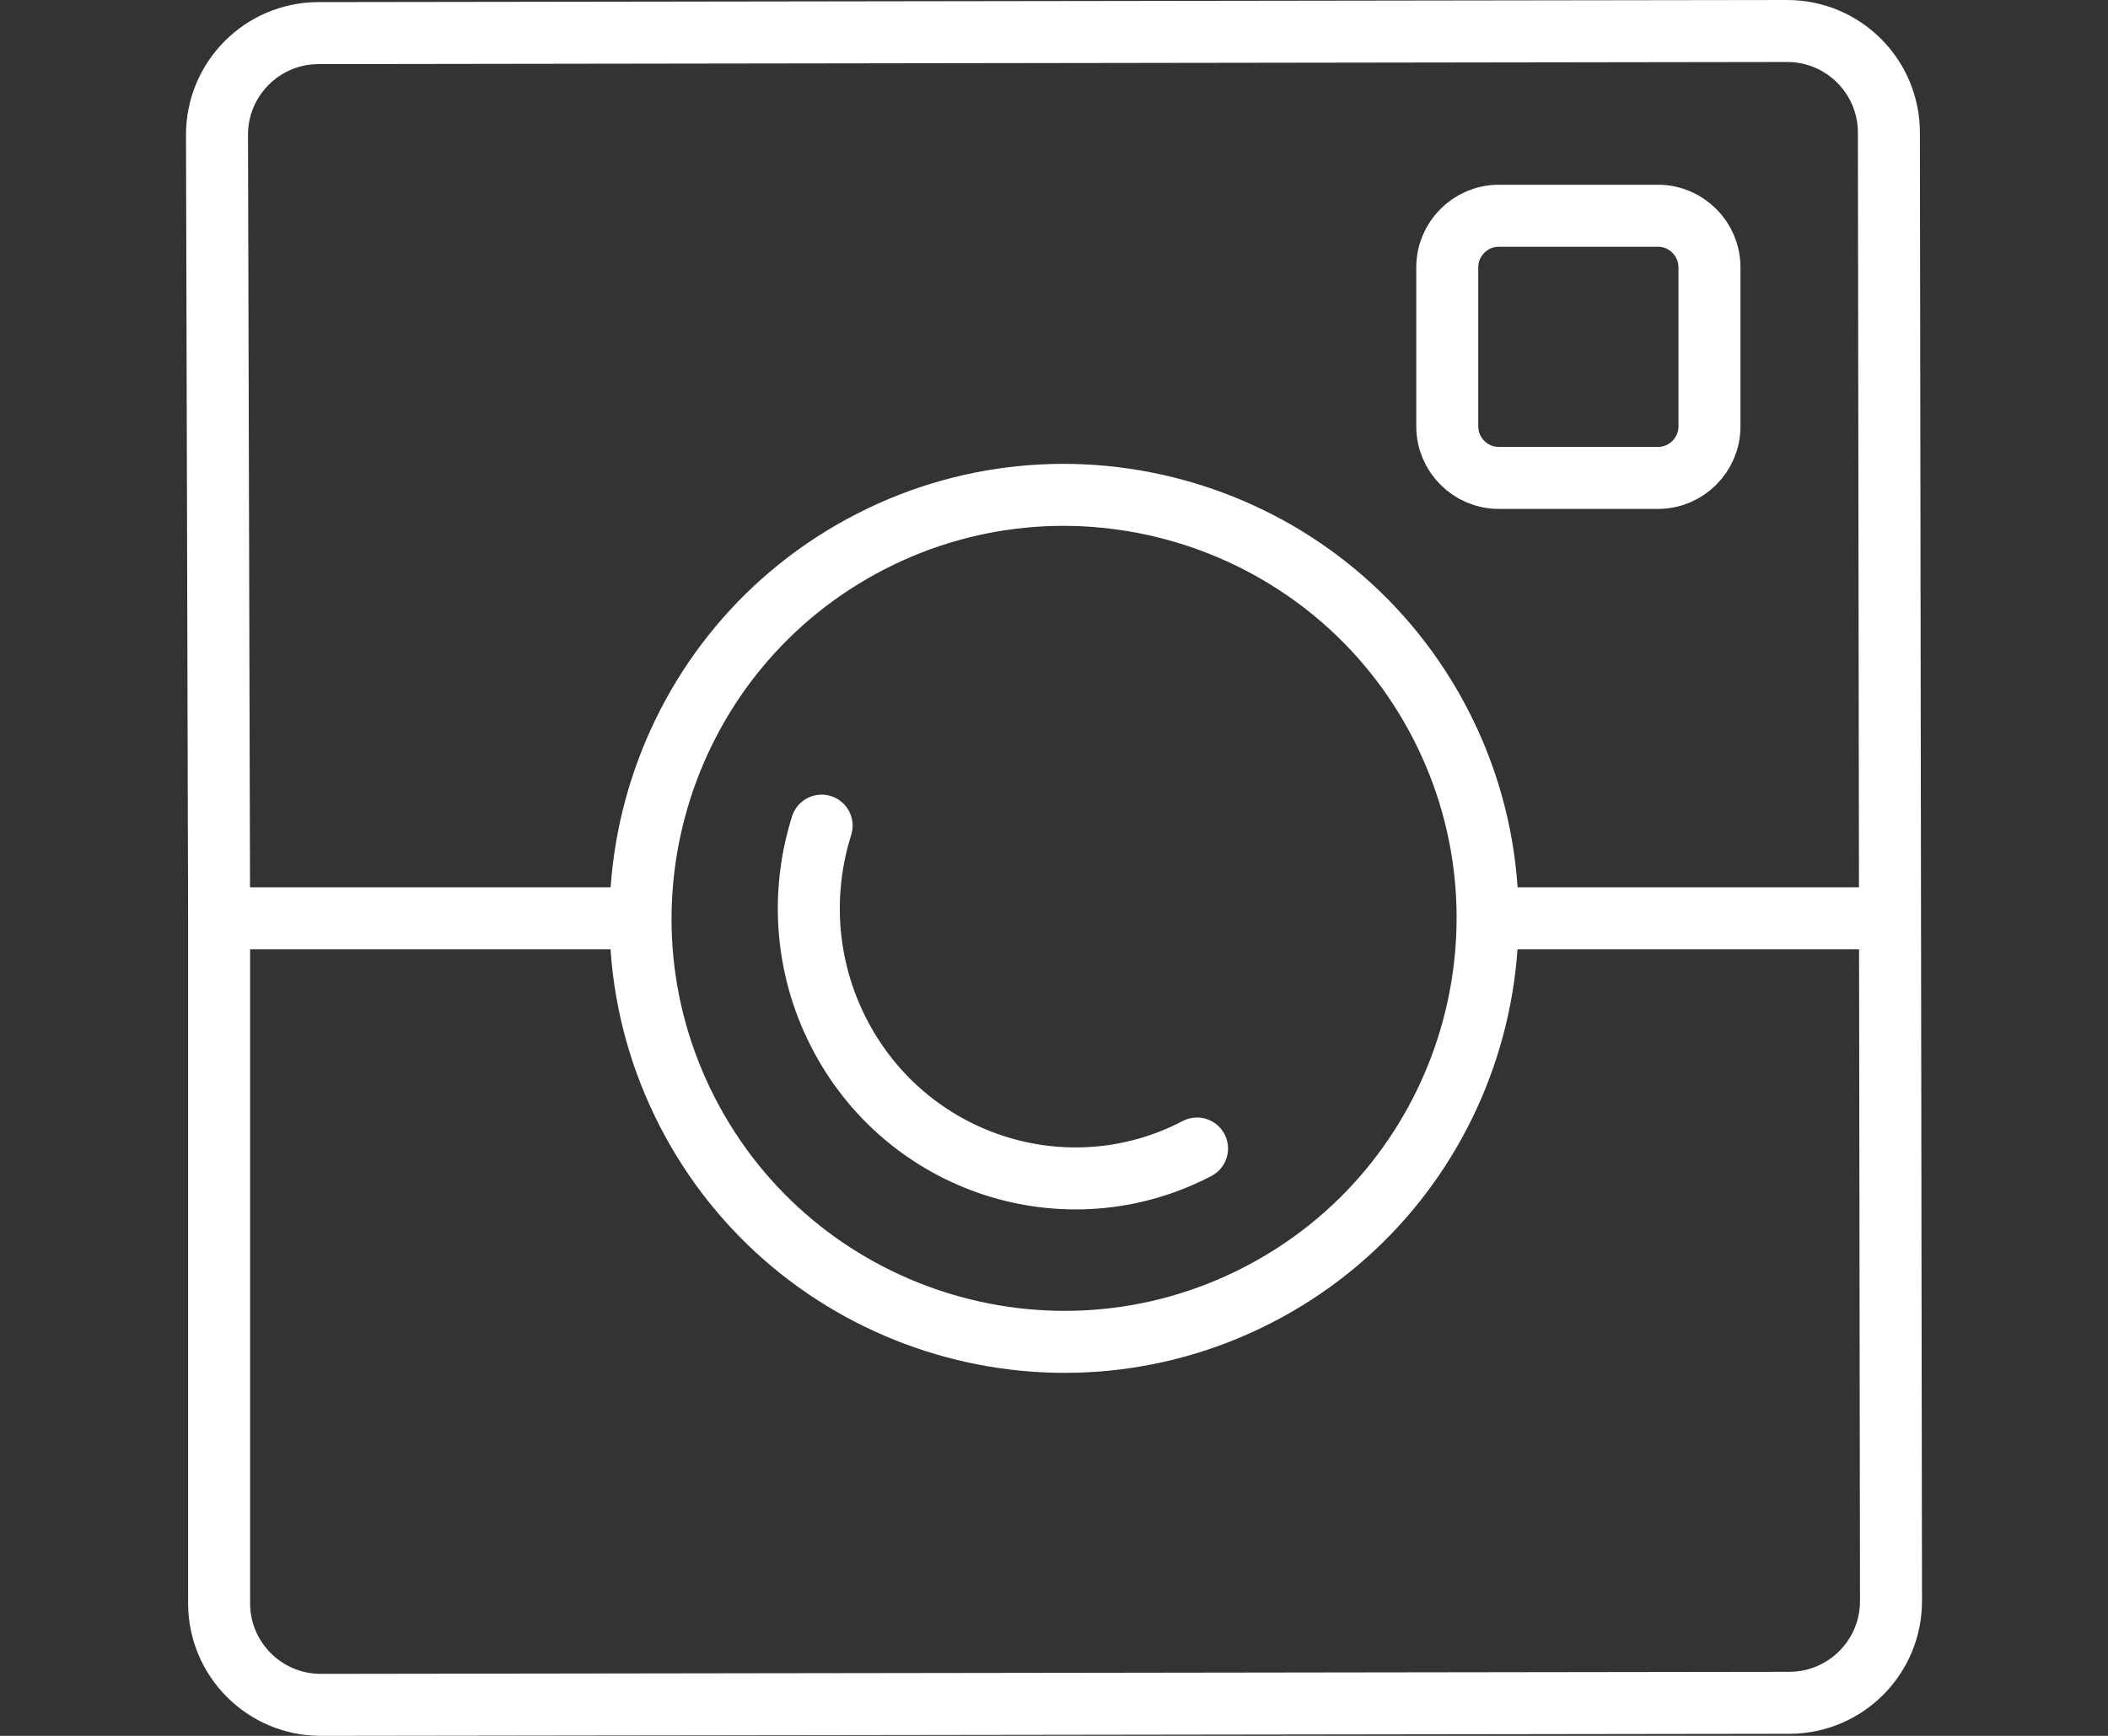 <?xml version="1.0" encoding="UTF-8"?>
<svg width="34px" height="28px" viewBox="0 0 34 28" version="1.1" xmlns="http://www.w3.org/2000/svg" xmlns:xlink="http://www.w3.org/1999/xlink">
    <rect x="0" y="0" width="34" height="28" fill="#333333" stroke="none"/>
    <!-- Generator: Sketch 43.2 (39069) - http://www.bohemiancoding.com/sketch -->
    <title>Instagram</title>
    <desc>Created with Sketch.</desc>
    <defs></defs>
    <g id="Welcome" stroke="none" stroke-width="1" fill="none" fill-rule="evenodd" stroke-linecap="round" stroke-linejoin="round">
        <g id="Desktop-HD" transform="translate(-933, -810)" stroke="#FFFFFF">
            <g id="Right" transform="translate(730, 191)">
                <g id="social" transform="translate(77, 619)">
                    <path d="M129.534,14.81 L129.5,2.176 C129.499,1.27 130.232,0.535 131.137,0.534 L154.824,0.5 C155.73,0.499 156.465,1.232 156.466,2.138 L156.5,25.824 C156.501,26.73 155.768,27.465 154.862,27.467 L131.176,27.5 C130.27,27.501 129.535,26.768 129.534,25.863 L129.534,19.398 L129.534,14.81 Z M146.287,20.889 C142.938,22.612 138.81,21.289 137.087,17.938 C135.364,14.588 136.687,10.461 140.038,8.738 C143.388,7.015 147.515,8.339 149.238,11.688 C150.961,15.039 149.638,19.166 146.287,20.889 Z M152.742,7.709 L150.174,7.709 C149.717,7.709 149.343,7.336 149.343,6.879 L149.343,4.311 C149.343,3.854 149.717,3.48 150.174,3.48 L152.742,3.48 C153.198,3.48 153.572,3.854 153.572,4.311 L153.572,6.879 C153.572,7.336 153.198,7.709 152.742,7.709 Z M129.556,14.813 L136.331,14.813 L129.556,14.813 Z M156.479,14.813 L149.994,14.813 L156.175,14.813 L156.479,14.813 Z M145.307,18.526 C143.2,19.626 140.604,18.781 139.521,16.643 C138.979,15.574 138.916,14.382 139.252,13.318" id="Instagram"></path>
                </g>
            </g>
        </g>
    </g>
</svg>